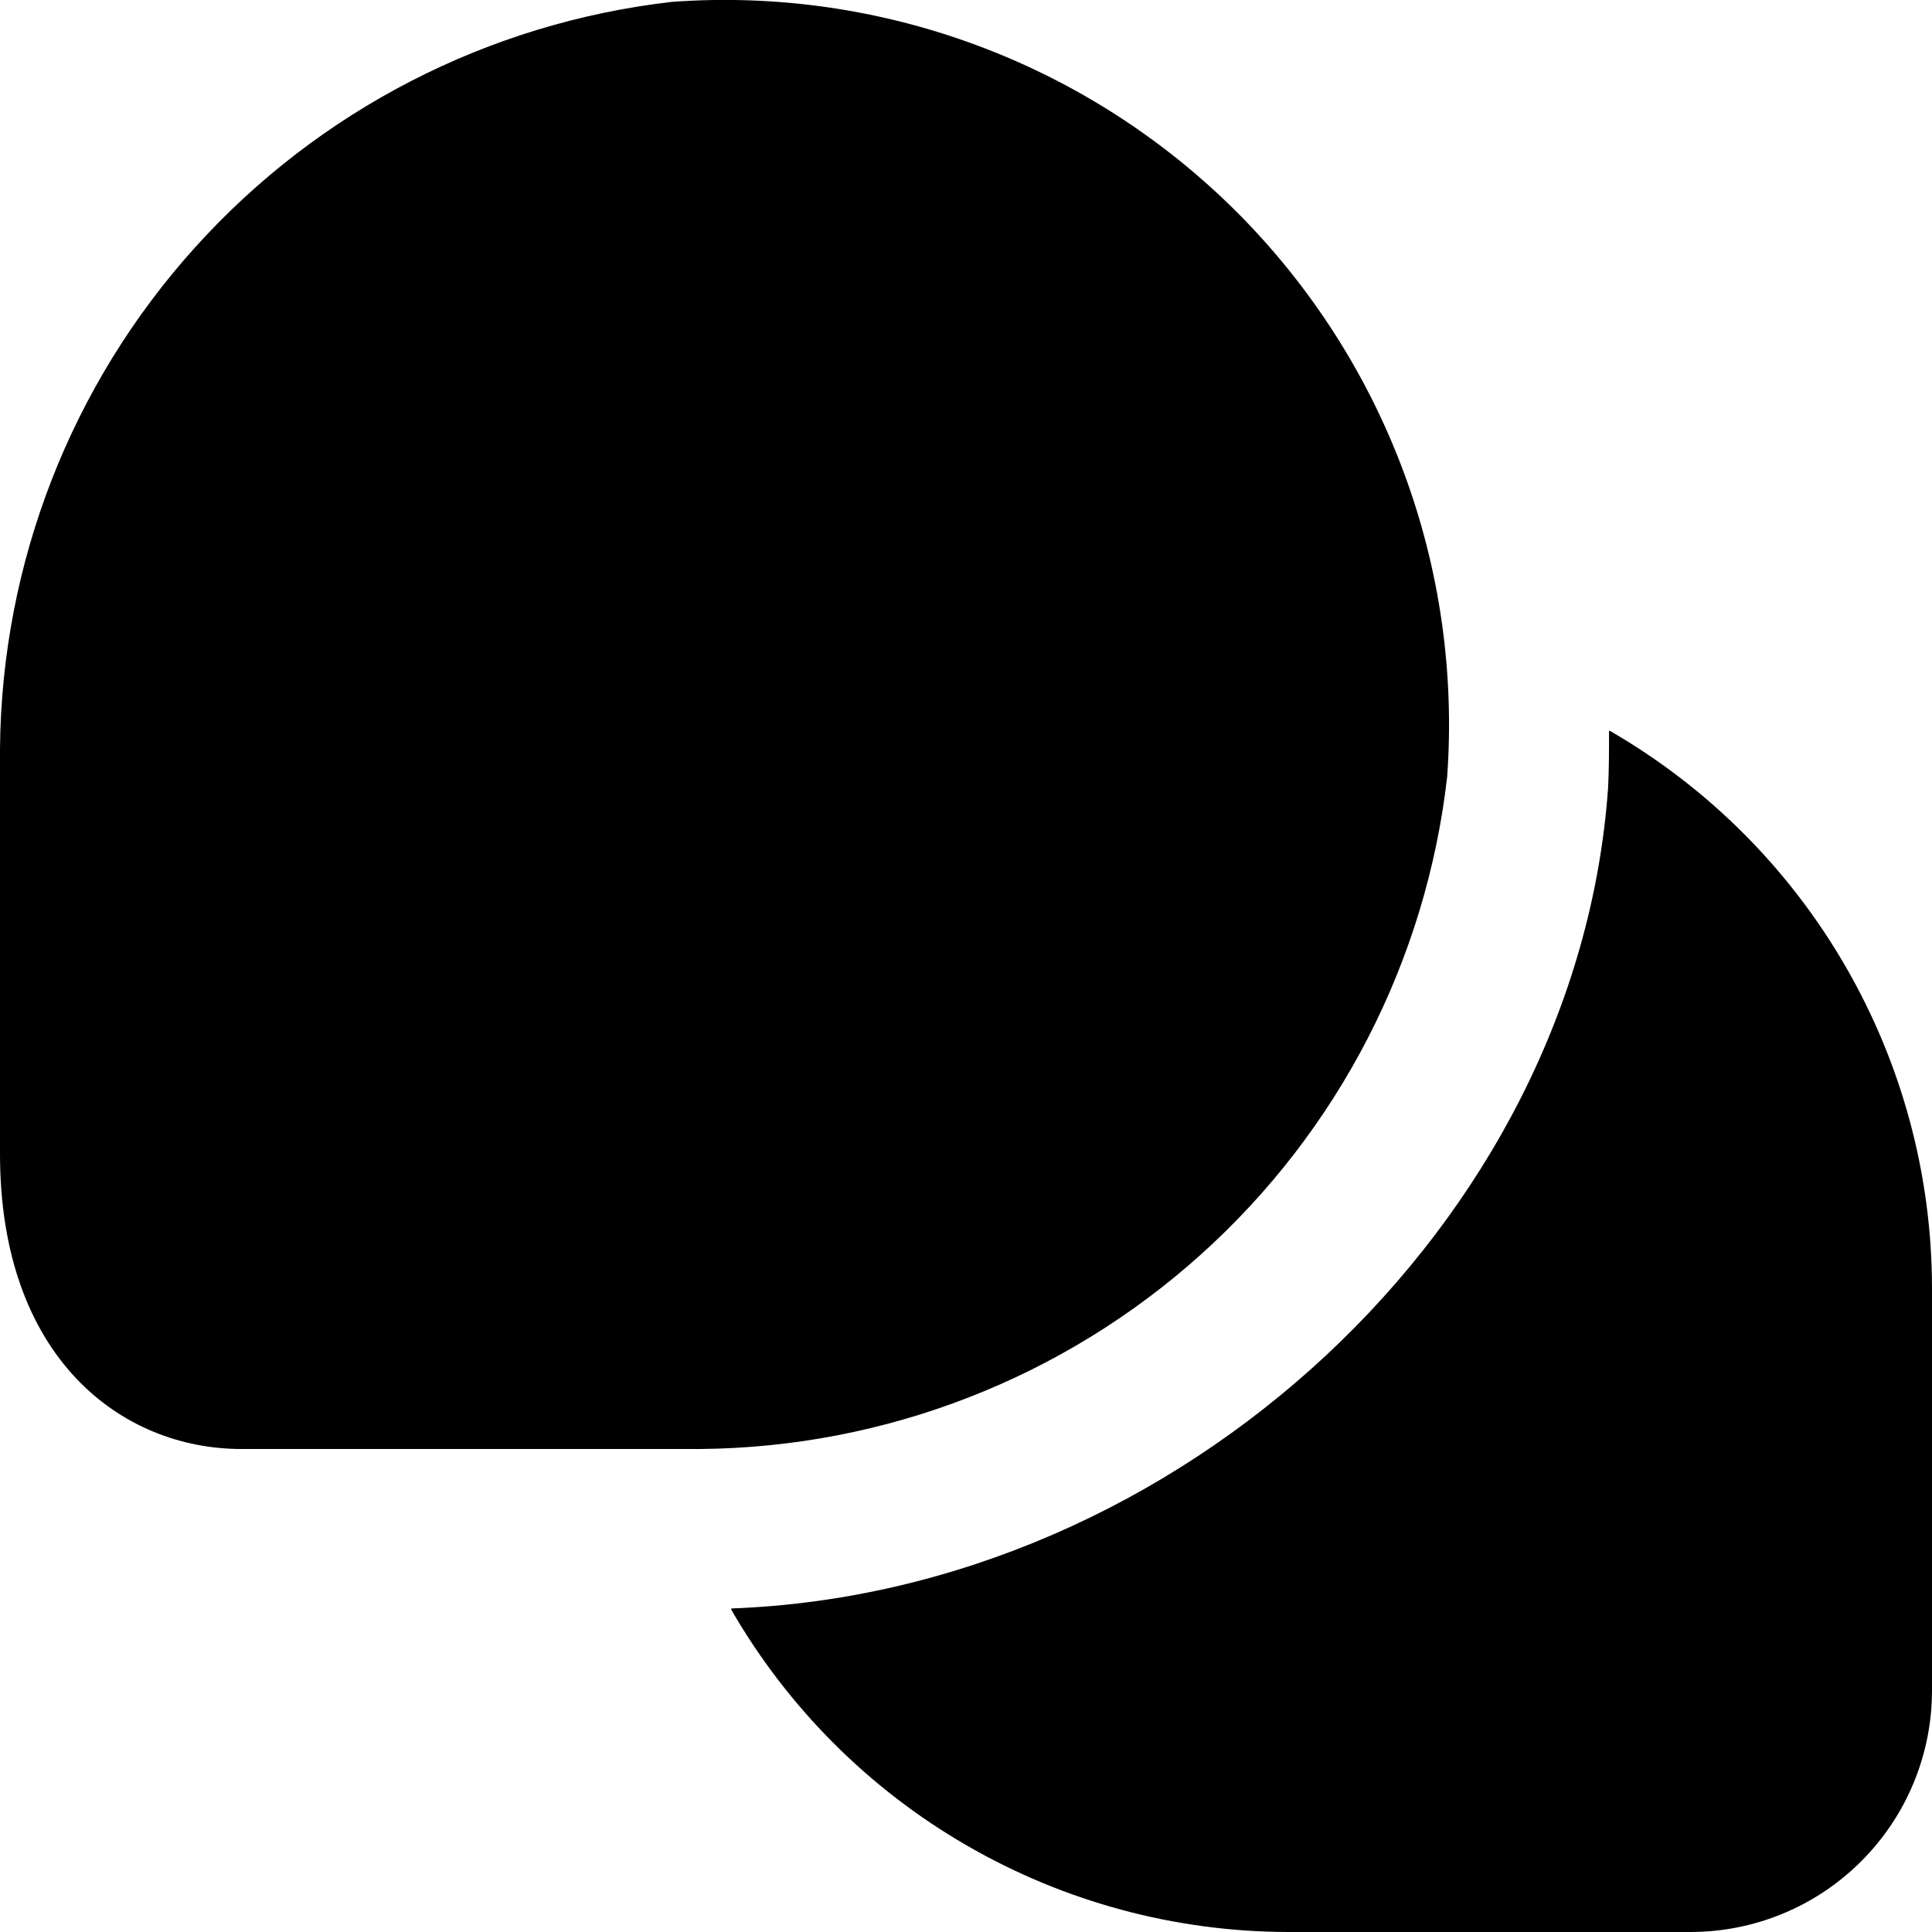 <?xml version="1.0"?>
<svg xmlns="http://www.w3.org/2000/svg" width="12" height="12" viewBox="0 0 24 24" fill="none">
<g clip-path="url(#clip0_5061_32595)">
<path d="M8.7 18H3C1.507 18 0 16.866 0 14.334V9.294C0.021 6.996 0.881 4.785 2.419 3.078C3.957 1.37 6.066 0.284 8.349 0.023C9.637 -0.071 10.931 0.114 12.141 0.565C13.352 1.016 14.451 1.722 15.365 2.635C16.278 3.549 16.984 4.648 17.435 5.859C17.886 7.069 18.07 8.363 17.977 9.651C17.716 11.935 16.629 14.045 14.92 15.582C13.211 17.12 10.999 17.98 8.7 18ZM20 9.08H19.988C19.988 9.317 19.988 9.554 19.976 9.792C19.59 15.2 14.647 19.778 9.084 19.981V19.996C9.785 21.211 10.792 22.221 12.006 22.923C13.22 23.626 14.597 23.997 16 24H21C21.796 24 22.559 23.684 23.121 23.121C23.684 22.559 24 21.796 24 21V16C23.999 14.597 23.628 13.219 22.926 12.005C22.224 10.79 21.215 9.781 20 9.08Z" fill="black"/>
</g>
<defs>
<clipPath id="clip0_5061_32595">
<rect width="24" height="24" fill="white"/>
</clipPath>
</defs>
</svg>
